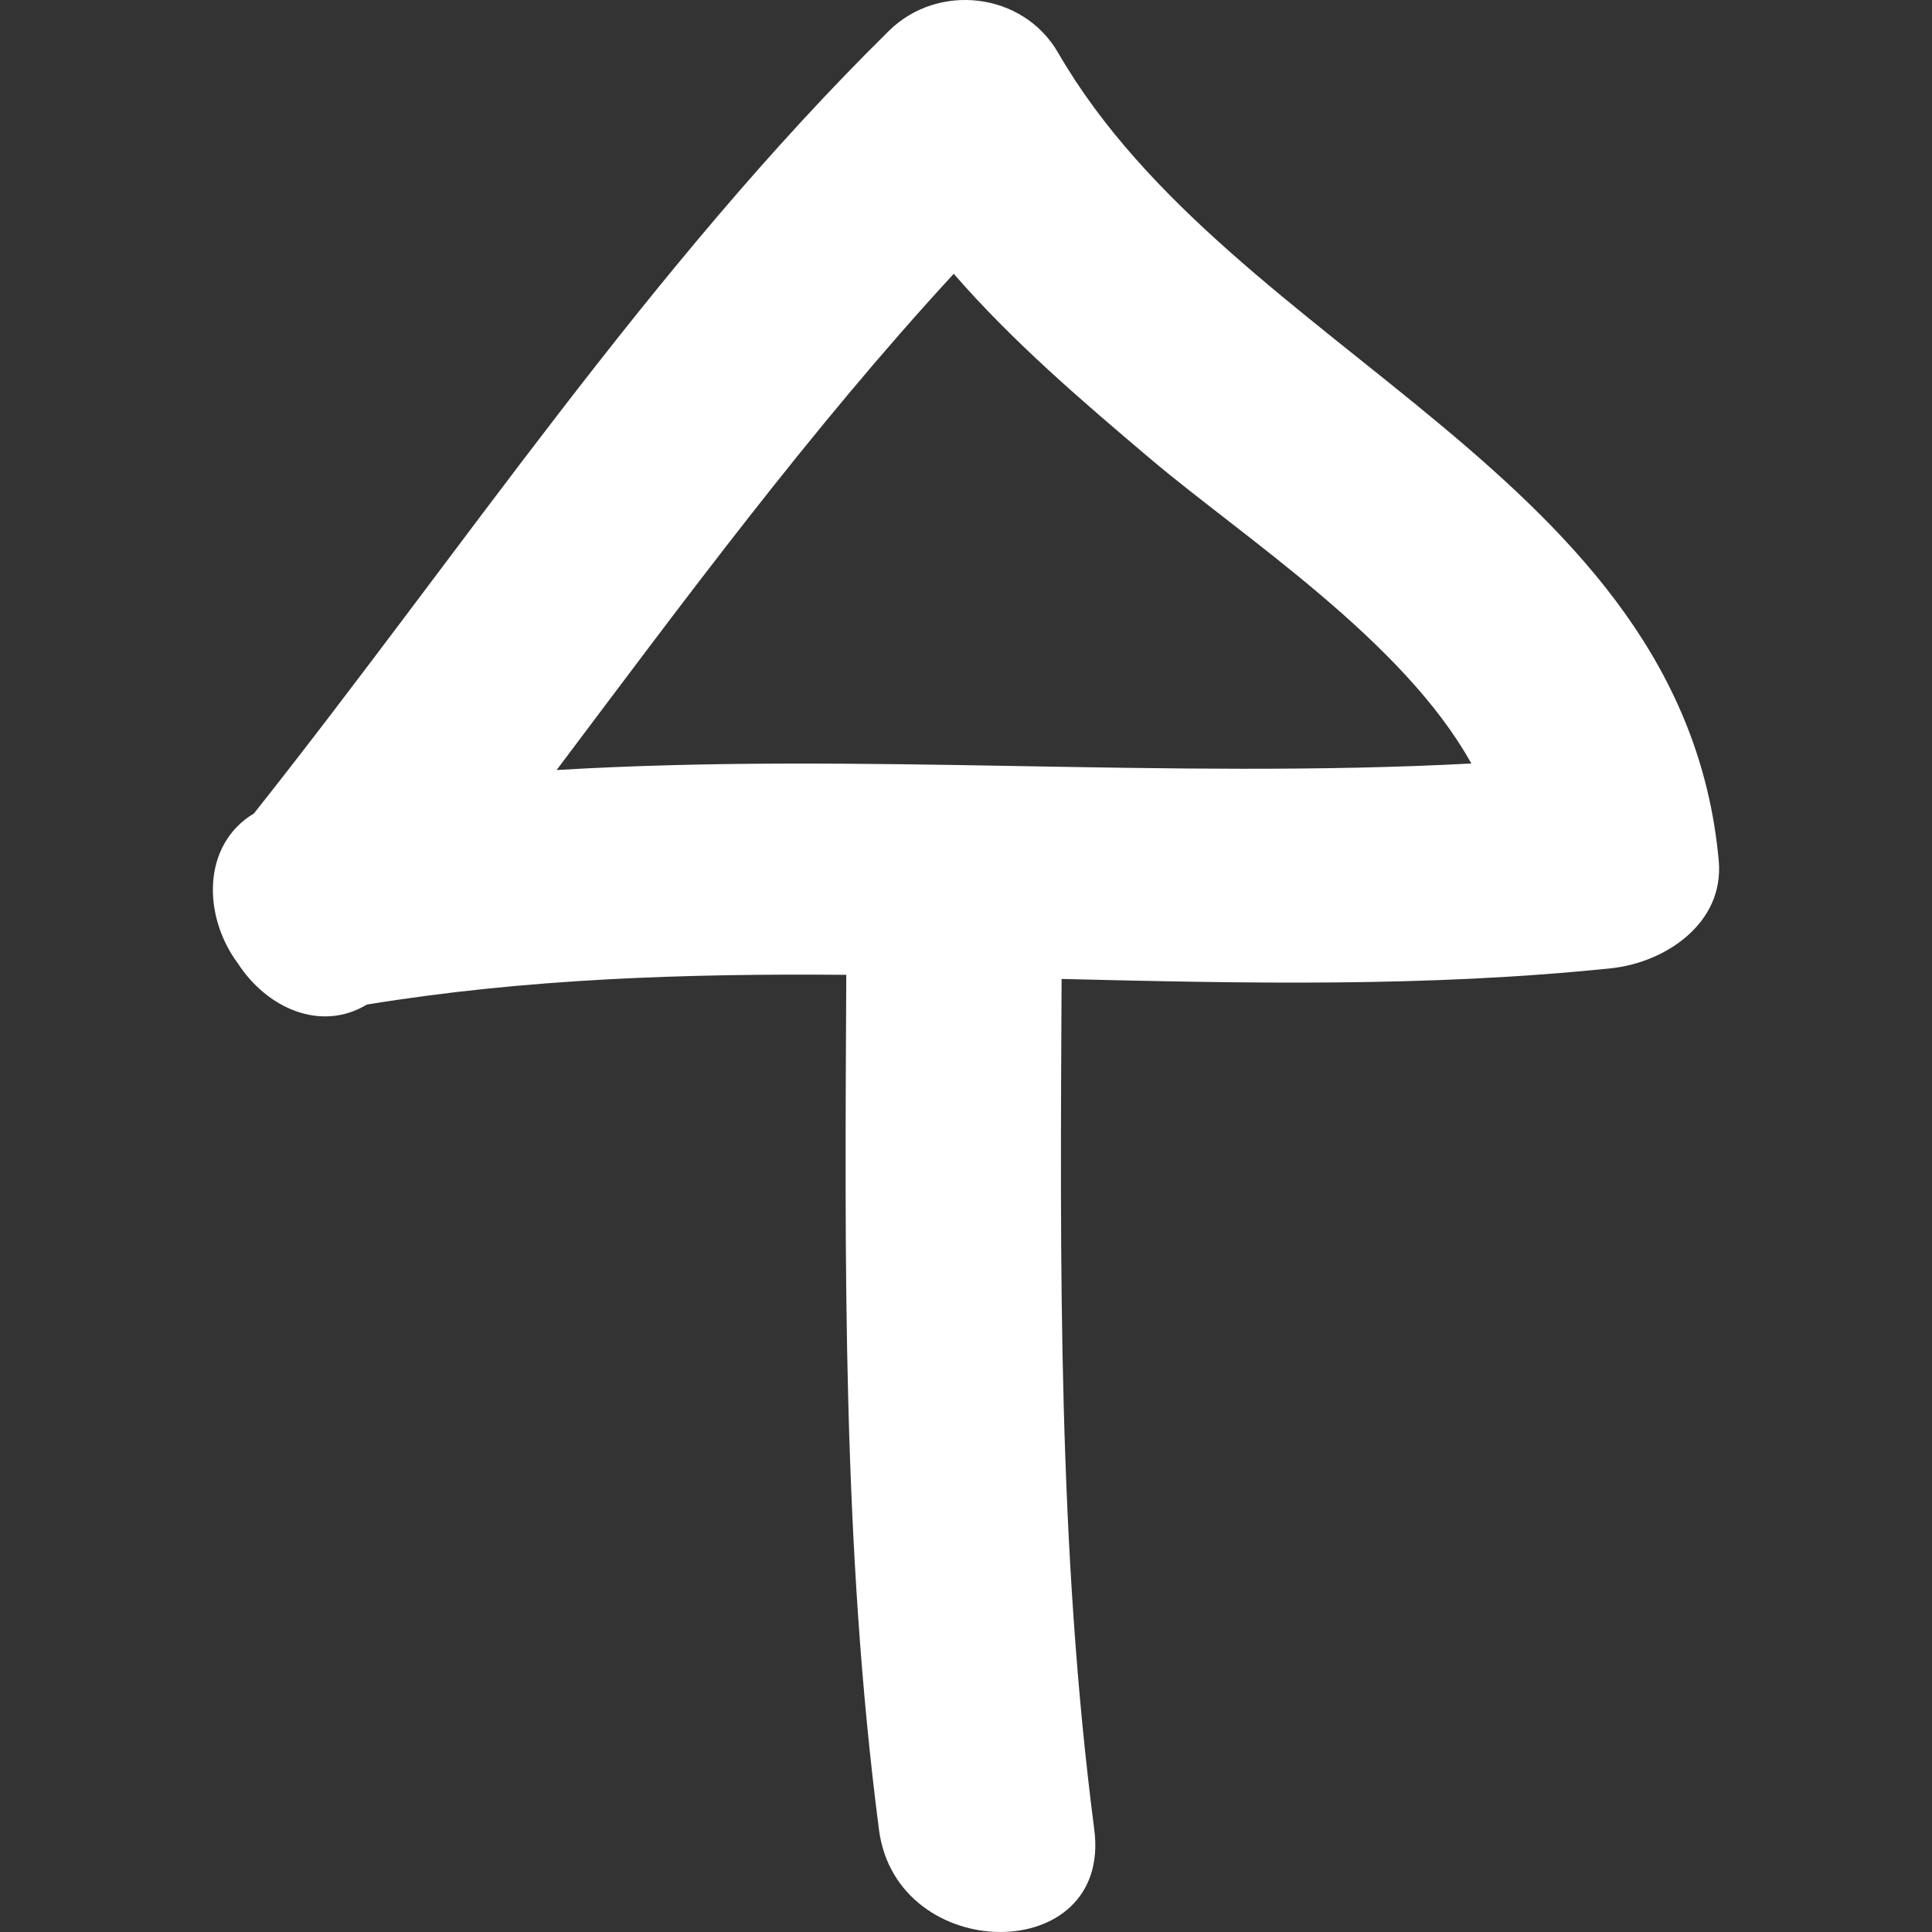 <?xml version="1.0"?>
<svg xmlns="http://www.w3.org/2000/svg" xmlns:xlink="http://www.w3.org/1999/xlink" xmlns:svgjs="http://svgjs.com/svgjs" version="1.1" width="512" height="512" x="0" y="0" viewBox="0 0 244.007 244.007" style="enable-background:new 0 0 512 512" xml:space="preserve"><rect x="0" y="0" width="244.007" height="244.007" fill="#333333" stroke="none"/><g>
<g xmlns="http://www.w3.org/2000/svg">
	<path style="" d="M111.01,231.071c2.219,17.139,29.442,17.356,27.195,0c-4.623-35.675-4.302-71.545-4.128-107.432   c23.154,0.566,46.319,1.055,69.397-1.349c6.826-0.713,14.321-5.668,13.598-13.598c-4.444-48.826-61.38-63.882-83.446-102.048   c-4.417-7.636-15.137-8.877-21.354-2.752C82.015,33.72,58.387,69.537,32.079,102.731c-6.592,3.954-6.5,12.972-2.012,18.977   c3.617,5.575,10.41,8.692,16.268,5.167c20.092-3.285,40.298-3.927,60.548-3.758C106.708,159.178,106.365,195.228,111.01,231.071z    M70.299,97.254c16.1-21.408,32.042-43.012,50.154-62.674c7.441,8.561,16.138,16.013,24.873,23.399   c11.694,9.883,31.857,22.888,40.499,38.449C147.294,98.467,108.742,94.953,70.299,97.254z" fill="#ffffff" data-original="#010002"/>
</g>
<g xmlns="http://www.w3.org/2000/svg">
</g>
<g xmlns="http://www.w3.org/2000/svg">
</g>
<g xmlns="http://www.w3.org/2000/svg">
</g>
<g xmlns="http://www.w3.org/2000/svg">
</g>
<g xmlns="http://www.w3.org/2000/svg">
</g>
<g xmlns="http://www.w3.org/2000/svg">
</g>
<g xmlns="http://www.w3.org/2000/svg">
</g>
<g xmlns="http://www.w3.org/2000/svg">
</g>
<g xmlns="http://www.w3.org/2000/svg">
</g>
<g xmlns="http://www.w3.org/2000/svg">
</g>
<g xmlns="http://www.w3.org/2000/svg">
</g>
<g xmlns="http://www.w3.org/2000/svg">
</g>
<g xmlns="http://www.w3.org/2000/svg">
</g>
<g xmlns="http://www.w3.org/2000/svg">
</g>
<g xmlns="http://www.w3.org/2000/svg">
</g>
</g></svg>
